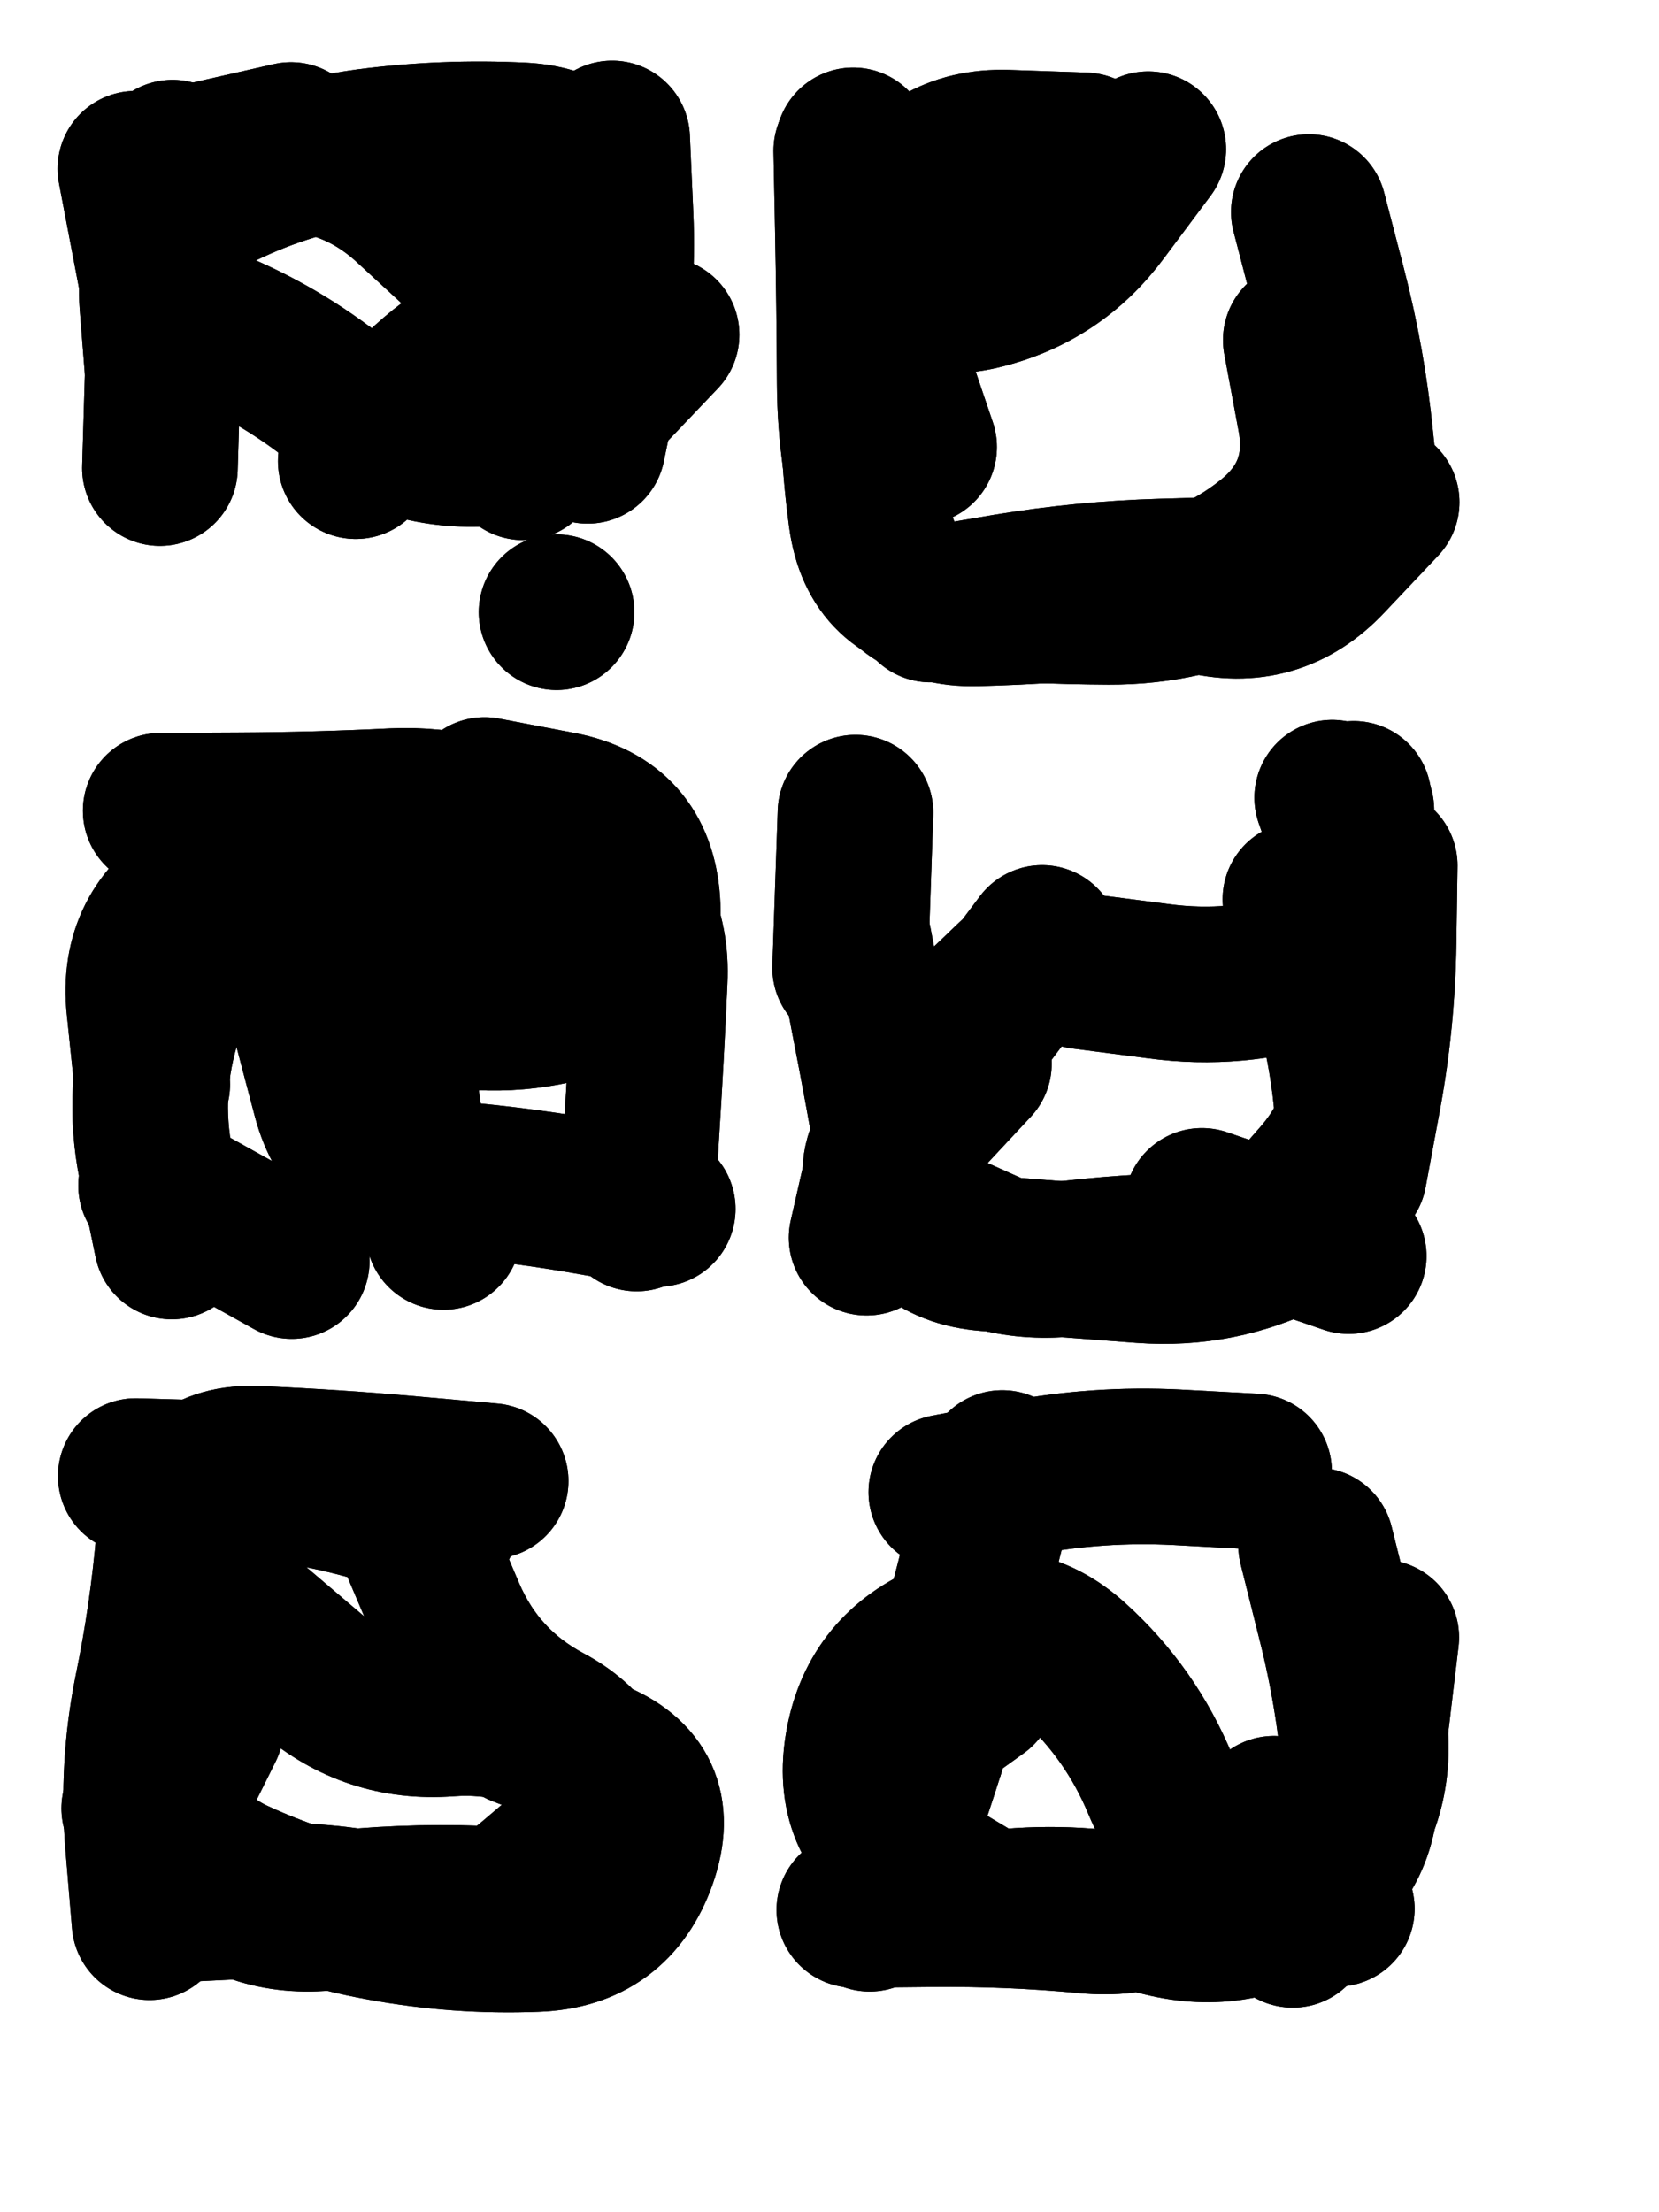 <svg xmlns="http://www.w3.org/2000/svg" viewBox="0 0 4329 5772"><title>Infinite Scribble #618</title><defs><filter id="piece_618_3_4_filter" x="-100" y="-100" width="4529" height="5972" filterUnits="userSpaceOnUse"><feTurbulence result="lineShape_distorted_turbulence" type="turbulence" baseFrequency="7389e-6" numOctaves="3"/><feGaussianBlur in="lineShape_distorted_turbulence" result="lineShape_distorted_turbulence_smoothed" stdDeviation="48720e-3"/><feDisplacementMap in="SourceGraphic" in2="lineShape_distorted_turbulence_smoothed" result="lineShape_distorted_results_shifted" scale="40600e-2" xChannelSelector="R" yChannelSelector="G"/><feOffset in="lineShape_distorted_results_shifted" result="lineShape_distorted" dx="-10150e-2" dy="-10150e-2"/><feGaussianBlur in="lineShape_distorted" result="lineShape_1" stdDeviation="20300e-3"/><feColorMatrix in="lineShape_1" result="lineShape" type="matrix" values="1 0 0 0 0  0 1 0 0 0  0 0 1 0 0  0 0 0 24360e-3 -12180e-3"/><feGaussianBlur in="lineShape" result="shrank_blurred" stdDeviation="16766e-3"/><feColorMatrix in="shrank_blurred" result="shrank" type="matrix" values="1 0 0 0 0 0 1 0 0 0 0 0 1 0 0 0 0 0 17179e-3 -12179e-3"/><feColorMatrix in="lineShape" result="border_filled" type="matrix" values="0.5 0 0 0 -0.15  0 0.5 0 0 -0.15  0 0 0.5 0 -0.15  0 0 0 1 0"/><feComposite in="border_filled" in2="shrank" result="border" operator="out"/><feColorMatrix in="lineShape" result="adjustedColor" type="matrix" values="0.95 0 0 0 -0.05  0 0.95 0 0 -0.05  0 0 0.95 0 -0.05  0 0 0 1 0"/><feMorphology in="lineShape" result="frost1_shrink" operator="erode" radius="40600e-3"/><feColorMatrix in="frost1_shrink" result="frost1" type="matrix" values="2 0 0 0 0.05  0 2 0 0 0.05  0 0 2 0 0.05  0 0 0 0.5 0"/><feMorphology in="lineShape" result="frost2_shrink" operator="erode" radius="121800e-3"/><feColorMatrix in="frost2_shrink" result="frost2" type="matrix" values="2 0 0 0 0.35  0 2 0 0 0.35  0 0 2 0 0.35  0 0 0 0.5 0"/><feMerge result="shapes_linestyle_colors"><feMergeNode in="frost1"/><feMergeNode in="frost2"/></feMerge><feTurbulence result="shapes_linestyle_linestyle_turbulence" type="turbulence" baseFrequency="73e-3" numOctaves="2"/><feDisplacementMap in="shapes_linestyle_colors" in2="shapes_linestyle_linestyle_turbulence" result="frost" scale="-270666e-3" xChannelSelector="R" yChannelSelector="G"/><feMerge result="shapes_linestyle"><feMergeNode in="adjustedColor"/><feMergeNode in="frost"/></feMerge><feComposite in="shapes_linestyle" in2="shrank" result="shapes_linestyle_cropped" operator="atop"/><feComposite in="border" in2="shapes_linestyle_cropped" result="shapes" operator="over"/><feTurbulence result="shapes_finished_turbulence" type="turbulence" baseFrequency="7389e-6" numOctaves="3"/><feGaussianBlur in="shapes_finished_turbulence" result="shapes_finished_turbulence_smoothed" stdDeviation="12180e-3"/><feDisplacementMap in="shapes" in2="shapes_finished_turbulence_smoothed" result="shapes_finished_results_shifted" scale="32480e-2" xChannelSelector="R" yChannelSelector="G"/><feOffset in="shapes_finished_results_shifted" result="shapes_finished" dx="-8120e-2" dy="-8120e-2"/></filter><filter id="piece_618_3_4_shadow" x="-100" y="-100" width="4529" height="5972" filterUnits="userSpaceOnUse"><feColorMatrix in="SourceGraphic" result="result_blackened" type="matrix" values="0 0 0 0 0  0 0 0 0 0  0 0 0 0 0  0 0 0 0.8 0"/><feGaussianBlur in="result_blackened" result="result_blurred" stdDeviation="121800e-3"/><feComposite in="SourceGraphic" in2="result_blurred" result="result" operator="over"/></filter><filter id="piece_618_3_4_overall" x="-100" y="-100" width="4529" height="5972" filterUnits="userSpaceOnUse"><feTurbulence result="background_texture_bumps" type="fractalNoise" baseFrequency="33e-3" numOctaves="3"/><feDiffuseLighting in="background_texture_bumps" result="background_texture" surfaceScale="1" diffuseConstant="2" lighting-color="#aaa"><feDistantLight azimuth="225" elevation="20"/></feDiffuseLighting><feColorMatrix in="background_texture" result="background_texturelightened" type="matrix" values="0.6 0 0 0 0.8  0 0.6 0 0 0.8  0 0 0.6 0 0.8  0 0 0 1 0"/><feColorMatrix in="SourceGraphic" result="background_darkened" type="matrix" values="2 0 0 0 -1  0 2 0 0 -1  0 0 2 0 -1  0 0 0 1 0"/><feMorphology in="background_darkened" result="background_glow_1_thicken" operator="dilate" radius="242400e-3"/><feColorMatrix in="background_glow_1_thicken" result="background_glow_1_thicken_colored" type="matrix" values="1.5 0 0 0 -0.2  0 1.5 0 0 -0.2  0 0 1.5 0 -0.2  0 0 0 0.4 0"/><feGaussianBlur in="background_glow_1_thicken_colored" result="background_glow_1" stdDeviation="454500e-3"/><feMorphology in="background_darkened" result="background_glow_2_thicken" operator="dilate" radius="45450e-3"/><feColorMatrix in="background_glow_2_thicken" result="background_glow_2_thicken_colored" type="matrix" values="0 0 0 0 0  0 0 0 0 0  0 0 0 0 0  0 0 0 0.5 0"/><feGaussianBlur in="background_glow_2_thicken_colored" result="background_glow_2" stdDeviation="90900e-3"/><feComposite in="background_glow_1" in2="background_glow_2" result="background_glow" operator="out"/><feBlend in="background_glow" in2="background_texturelightened" result="background" mode="darken"/></filter><clipPath id="piece_618_3_4_clip"><rect x="0" y="0" width="4329" height="5772"/></clipPath><g id="layer_5" filter="url(#piece_618_3_4_filter)" stroke-width="406" stroke-linecap="round" fill="none"><path d="M 1716 1346 Q 1716 1346 1757 1147 Q 1798 949 1789 746 L 1780 544 M 678 1021 Q 678 1021 612 829 Q 547 638 744 593 L 942 548" stroke="hsl(273,100%,59%)"/><path d="M 3179 572 Q 3179 572 3058 734 Q 2938 897 2741 944 Q 2544 991 2477 800 L 2410 609 M 3416 1681 Q 3416 1681 3213 1687 Q 3011 1693 2811 1726 L 2611 1760" stroke="hsl(348,100%,58%)"/><path d="M 1607 2712 L 1711 2320 M 892 2456 Q 892 2456 942 2652 Q 992 2849 1044 3044 Q 1096 3240 1298 3254 Q 1500 3268 1699 3302 L 1899 3337" stroke="hsl(248,100%,58%)"/><path d="M 3319 3329 L 3702 3460 M 2401 2708 L 2415 2303 M 3659 2264 Q 3659 2264 3726 2455 Q 3794 2646 3601 2708 Q 3408 2770 3207 2743 L 3006 2717" stroke="hsl(297,100%,60%)"/><path d="M 720 4689 Q 720 4689 630 4870 Q 540 5051 733 5111 Q 926 5172 1128 5156 Q 1330 5140 1532 5155 Q 1734 5171 1761 4970 Q 1788 4770 1609 4675 Q 1431 4580 1351 4394 L 1272 4208" stroke="hsl(222,100%,53%)"/><path d="M 3617 4215 Q 3617 4215 3666 4411 Q 3716 4608 3732 4810 Q 3749 5012 3581 5125 Q 3414 5238 3217 5189 Q 3021 5140 2819 5157 Q 2617 5175 2512 5002 Q 2408 4829 2572 4710 L 2736 4592" stroke="hsl(268,100%,59%)"/></g><g id="layer_4" filter="url(#piece_618_3_4_filter)" stroke-width="406" stroke-linecap="round" fill="none"><path d="M 1401 855 Q 1401 855 1252 718 Q 1104 581 901 582 Q 699 583 617 768 Q 536 954 724 1029 Q 912 1104 1069 1231 Q 1226 1359 1428 1354 Q 1631 1349 1770 1202 L 1909 1056" stroke="hsl(295,100%,61%)"/><path d="M 3144 597 Q 3144 597 3009 747 Q 2874 898 2672 914 L 2470 931 M 3788 1493 Q 3788 1493 3649 1640 Q 3511 1788 3314 1737 Q 3118 1687 2917 1715 L 2717 1744" stroke="hsl(9,100%,59%)"/><path d="M 631 3422 Q 631 3422 590 3223 Q 550 3025 613 2832 Q 677 2640 809 2487 Q 942 2334 1144 2330 Q 1347 2327 1549 2324 Q 1752 2322 1835 2506 Q 1918 2691 1724 2751 L 1531 2811" stroke="hsl(267,100%,59%)"/><path d="M 3490 3410 Q 3490 3410 3623 3258 Q 3757 3106 3745 2903 Q 3734 2701 3728 2498 L 3722 2296 M 2902 2643 Q 2902 2643 2781 2804 Q 2660 2966 2532 3123 Q 2405 3280 2589 3363 L 2774 3446" stroke="hsl(336,100%,56%)"/><path d="M 1333 4154 Q 1333 4154 1137 4100 Q 942 4047 739 4040 L 537 4034 M 1725 4960 Q 1725 4960 1571 5091 Q 1417 5223 1219 5178 Q 1022 5133 819 5143 L 617 5153" stroke="hsl(244,100%,57%)"/><path d="M 2798 4013 Q 2798 4013 2748 4209 Q 2699 4406 2645 4601 Q 2591 4796 2521 4986 L 2452 5176 M 3733 4482 Q 3733 4482 3756 4683 Q 3780 4885 3645 5036 L 3511 5187" stroke="hsl(292,100%,59%)"/></g><g id="layer_3" filter="url(#piece_618_3_4_filter)" stroke-width="406" stroke-linecap="round" fill="none"><path d="M 600 1404 Q 600 1404 606 1201 Q 612 999 622 796 L 633 594 M 1548 1389 Q 1548 1389 1603 1194 Q 1659 999 1647 796 L 1636 594" stroke="hsl(333,100%,57%)"/><path d="M 3641 1587 Q 3641 1587 3460 1677 Q 3279 1767 3076 1766 Q 2874 1765 2672 1748 Q 2470 1732 2443 1531 Q 2416 1330 2422 1127 Q 2429 925 2518 743 Q 2608 562 2810 568 L 3013 575" stroke="hsl(23,100%,62%)"/><path d="M 1340 3397 Q 1340 3397 1268 3208 Q 1196 3019 1255 2825 Q 1314 2631 1435 2469 Q 1556 2307 1722 2423 Q 1888 2539 1878 2741 Q 1869 2944 1856 3146 L 1844 3349" stroke="hsl(291,100%,59%)"/><path d="M 2826 2736 Q 2826 2736 2680 2876 Q 2535 3017 2489 3214 L 2444 3412 M 3783 2441 Q 3783 2441 3780 2643 Q 3777 2846 3740 3045 L 3703 3244" stroke="hsl(6,100%,58%)"/><path d="M 546 4901 Q 546 4901 686 5046 Q 827 5192 1029 5174 Q 1231 5157 1432 5178 Q 1634 5199 1760 5041 Q 1886 4883 1720 4767 Q 1554 4652 1352 4667 Q 1150 4682 996 4550 L 842 4419" stroke="hsl(262,100%,58%)"/><path d="M 2601 4751 L 2465 5133 M 3787 4455 Q 3787 4455 3763 4656 Q 3740 4858 3648 5038 L 3556 5218" stroke="hsl(325,100%,56%)"/></g><g id="layer_2" filter="url(#piece_618_3_4_filter)" stroke-width="406" stroke-linecap="round" fill="none"><path d="M 612 1021 L 536 623 M 1445 816 L 1779 588 M 1635 1780 L 1635 1780" stroke="hsl(5,100%,58%)"/><path d="M 2581 1349 Q 2581 1349 2516 1157 Q 2452 965 2430 763 L 2409 562 M 3598 736 Q 3598 736 3649 932 Q 3700 1128 3720 1329 L 3741 1531" stroke="hsl(36,100%,63%)"/><path d="M 1447 2257 Q 1447 2257 1646 2295 Q 1845 2334 1859 2536 Q 1873 2738 1678 2795 Q 1484 2852 1288 2801 Q 1092 2750 989 2576 Q 886 2402 712 2505 Q 538 2609 559 2810 L 580 3012" stroke="hsl(322,100%,57%)"/><path d="M 3576 2529 Q 3576 2529 3639 2721 Q 3702 2914 3714 3116 Q 3727 3318 3546 3408 Q 3365 3499 3163 3484 Q 2961 3469 2759 3453 Q 2557 3437 2522 3237 Q 2488 3038 2449 2839 L 2411 2640" stroke="hsl(19,100%,60%)"/><path d="M 669 4189 Q 669 4189 637 4389 Q 606 4589 609 4791 Q 613 4994 796 5079 Q 980 5164 1179 5200 Q 1379 5237 1581 5229 Q 1784 5222 1851 5031 Q 1918 4840 1729 4766 L 1541 4693" stroke="hsl(285,100%,58%)"/><path d="M 3507 4915 Q 3507 4915 3363 5057 Q 3220 5200 3018 5181 Q 2817 5162 2614 5164 L 2412 5166 M 2652 4076 Q 2652 4076 2851 4038 Q 3050 4001 3252 4011 L 3455 4022" stroke="hsl(3,100%,56%)"/></g><g id="layer_1" filter="url(#piece_618_3_4_filter)" stroke-width="406" stroke-linecap="round" fill="none"><path d="M 609 1175 Q 609 1175 593 973 Q 578 771 759 681 Q 941 592 1142 565 Q 1343 539 1545 549 Q 1748 559 1757 761 Q 1767 964 1573 1024 Q 1380 1084 1245 1235 L 1111 1386" stroke="hsl(18,100%,61%)"/><path d="M 3577 1070 Q 3577 1070 3614 1269 Q 3652 1468 3494 1594 Q 3336 1720 3134 1742 Q 2933 1765 2730 1770 Q 2528 1775 2471 1580 Q 2414 1386 2413 1183 Q 2412 981 2408 778 L 2404 576" stroke="hsl(49,100%,63%)"/><path d="M 1759 2486 Q 1759 2486 1585 2381 Q 1412 2277 1209 2286 Q 1007 2296 804 2297 L 602 2298 M 944 3473 L 590 3276" stroke="hsl(2,100%,57%)"/><path d="M 2724 2958 Q 2724 2958 2586 3106 Q 2448 3254 2612 3372 Q 2776 3490 2977 3466 Q 3179 3443 3381 3445 Q 3584 3448 3663 3262 Q 3743 3076 3729 2874 Q 3715 2672 3715 2469 L 3715 2267" stroke="hsl(33,100%,62%)"/><path d="M 1463 4047 Q 1463 4047 1261 4029 Q 1059 4011 856 4002 Q 654 3993 637 4195 Q 620 4397 579 4595 Q 539 4794 556 4996 L 573 5198" stroke="hsl(312,100%,57%)"/><path d="M 2749 5151 Q 2749 5151 2575 5047 Q 2402 4944 2433 4744 Q 2464 4544 2649 4462 Q 2835 4381 2984 4517 Q 3134 4653 3211 4840 Q 3289 5027 3480 5095 L 3671 5163" stroke="hsl(16,100%,59%)"/></g></defs><g filter="url(#piece_618_3_4_overall)" clip-path="url(#piece_618_3_4_clip)"><use href="#layer_5"/><use href="#layer_4"/><use href="#layer_3"/><use href="#layer_2"/><use href="#layer_1"/></g><g clip-path="url(#piece_618_3_4_clip)"><use href="#layer_5" filter="url(#piece_618_3_4_shadow)"/><use href="#layer_4" filter="url(#piece_618_3_4_shadow)"/><use href="#layer_3" filter="url(#piece_618_3_4_shadow)"/><use href="#layer_2" filter="url(#piece_618_3_4_shadow)"/><use href="#layer_1" filter="url(#piece_618_3_4_shadow)"/></g></svg>